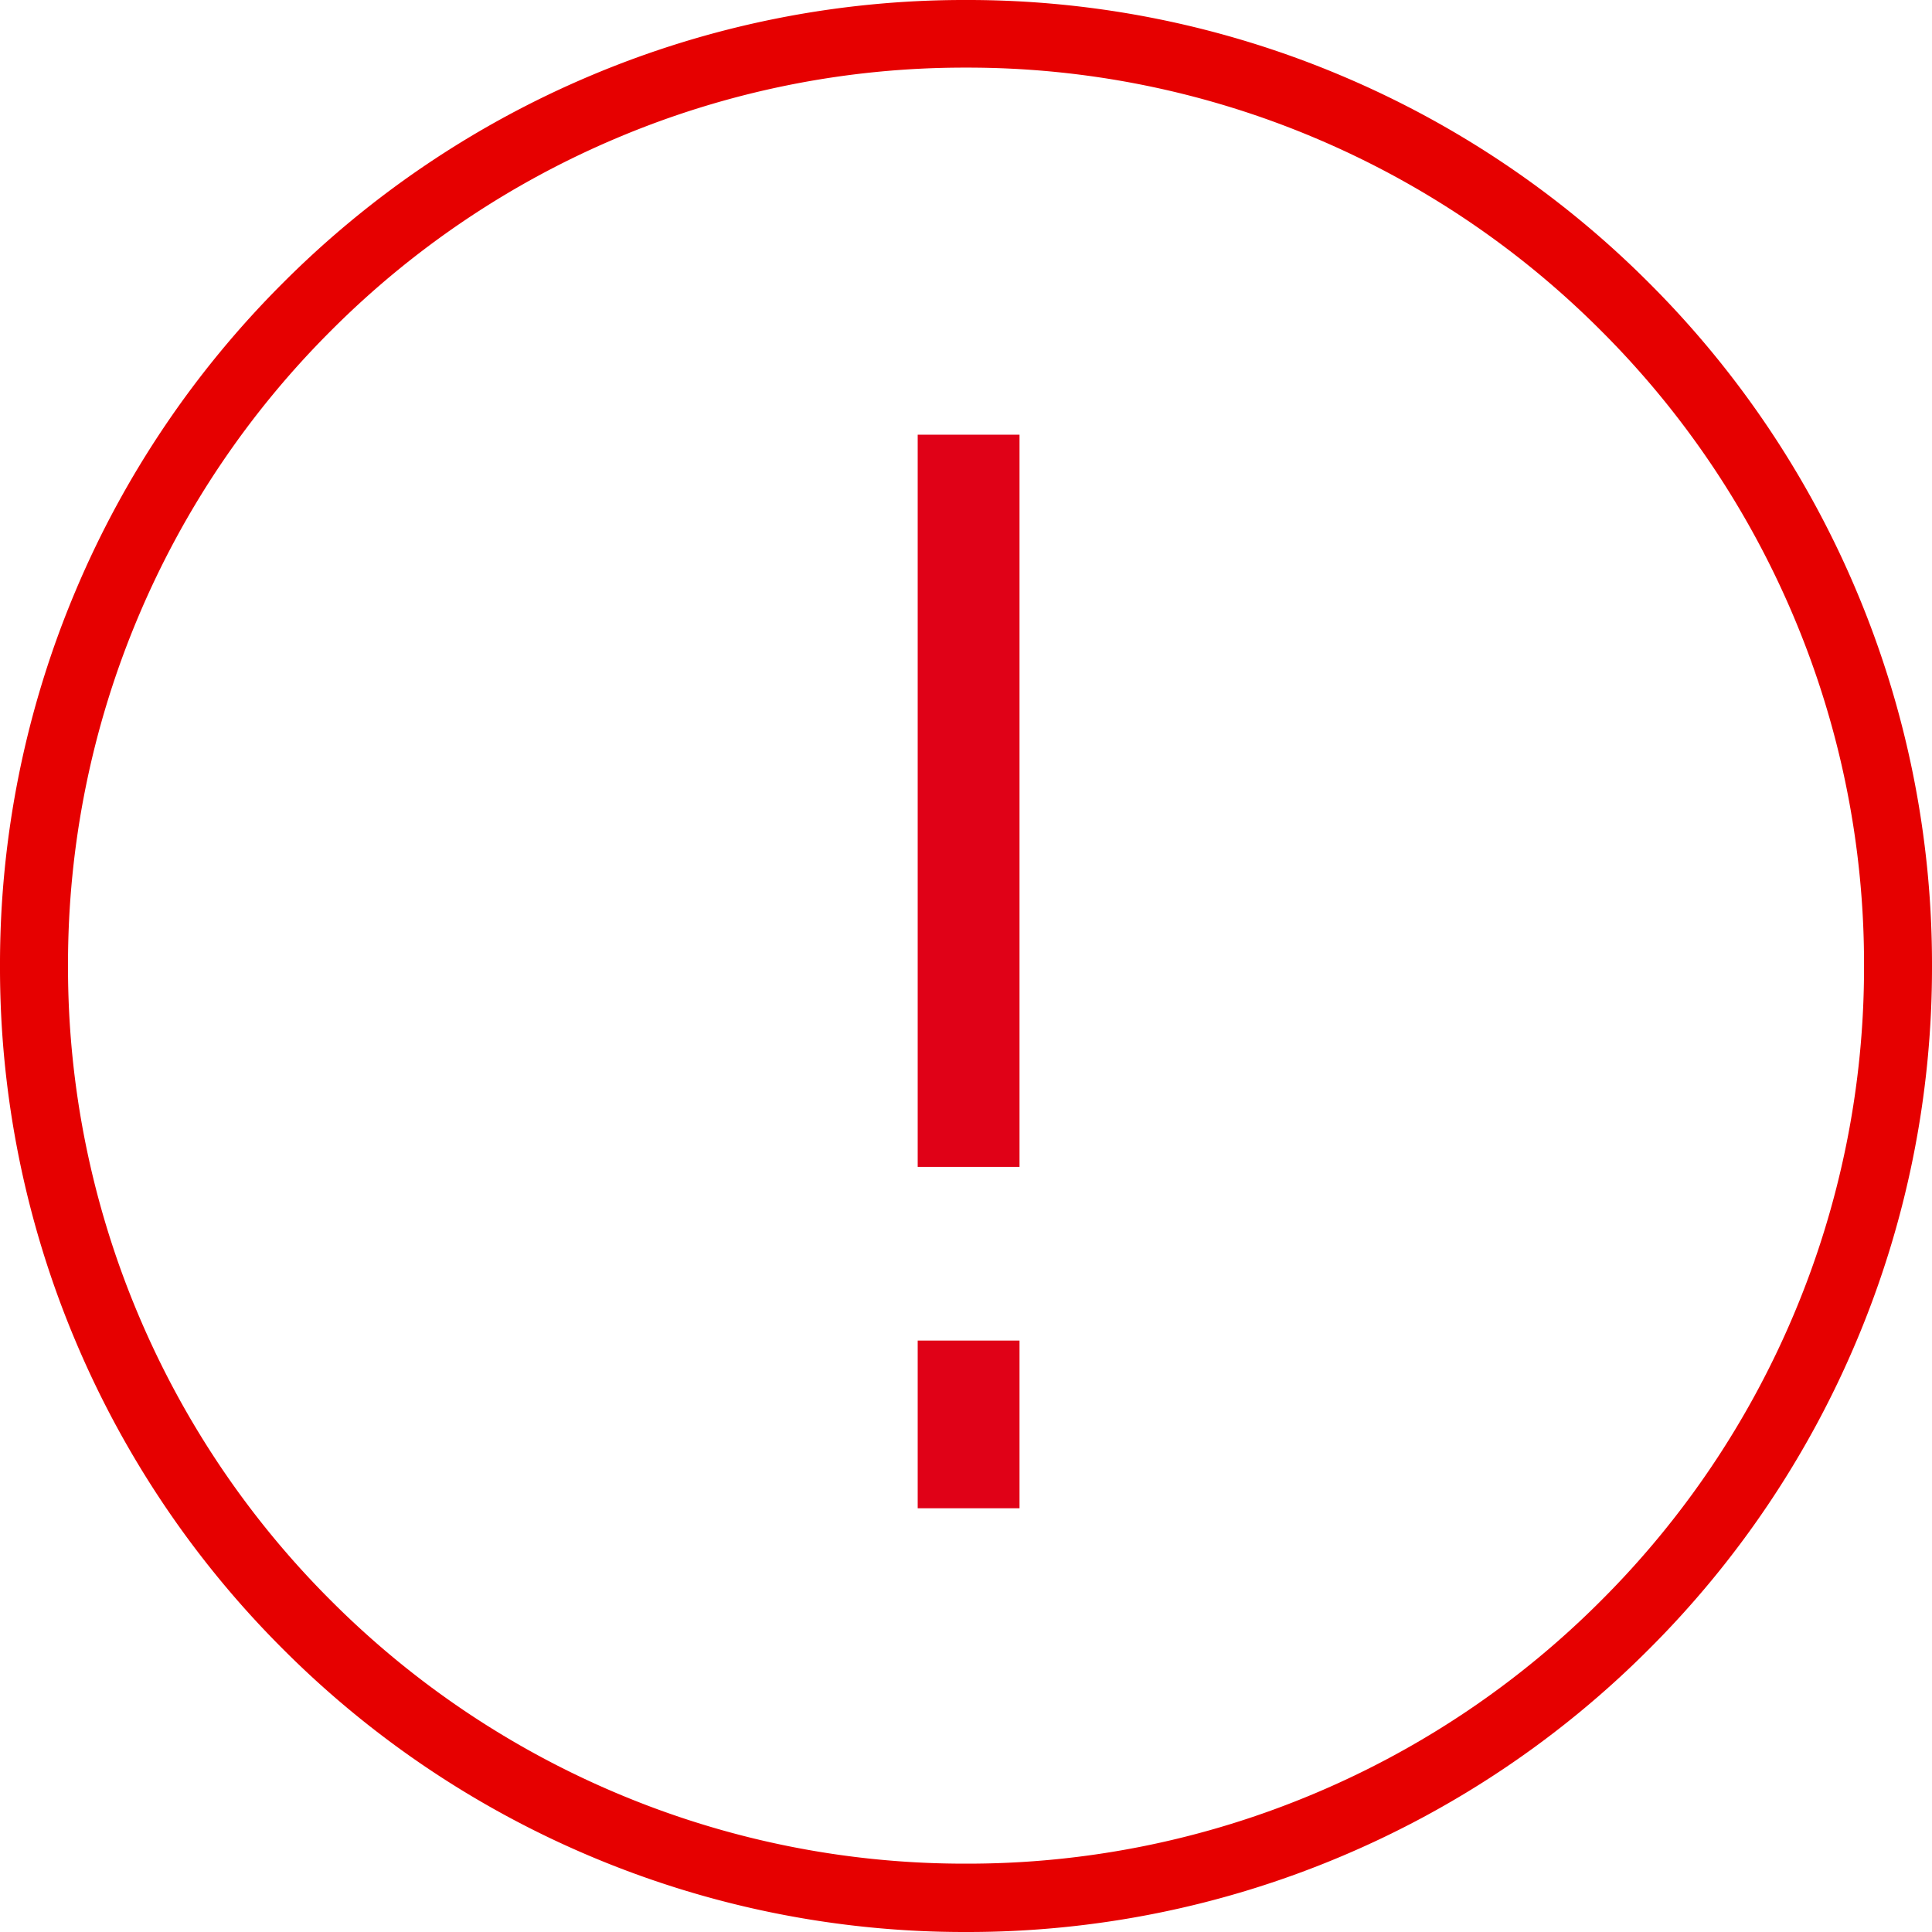 <svg xmlns="http://www.w3.org/2000/svg" width="40" height="40" viewBox="0 0 40 40">
  <g id="Raggruppa_948" data-name="Raggruppa 948" transform="translate(-815 -11218)">
    <path id="Esclusione_11" data-name="Esclusione 11" d="M-4014,1693a19.876,19.876,0,0,1-7.785-1.572,19.938,19.938,0,0,1-6.357-4.286,19.934,19.934,0,0,1-4.286-6.357A19.873,19.873,0,0,1-4034,1673a19.873,19.873,0,0,1,1.572-7.785,19.935,19.935,0,0,1,4.286-6.357,19.938,19.938,0,0,1,6.357-4.286A19.876,19.876,0,0,1-4014,1653a19.876,19.876,0,0,1,7.785,1.572,19.934,19.934,0,0,1,6.357,4.286,19.933,19.933,0,0,1,4.286,6.357A19.873,19.873,0,0,1-3994,1673a19.873,19.873,0,0,1-1.572,7.785,19.933,19.933,0,0,1-4.286,6.357,19.934,19.934,0,0,1-6.357,4.286A19.876,19.876,0,0,1-4014,1693Zm0-38.6a18.472,18.472,0,0,0-7.237,1.461,18.531,18.531,0,0,0-5.91,3.985,18.534,18.534,0,0,0-3.984,5.91,18.48,18.48,0,0,0-1.461,7.237,18.479,18.479,0,0,0,1.461,7.237,18.533,18.533,0,0,0,3.984,5.91,18.53,18.53,0,0,0,5.91,3.984,18.473,18.473,0,0,0,7.237,1.461,18.476,18.476,0,0,0,7.237-1.461,18.526,18.526,0,0,0,5.91-3.984,18.529,18.529,0,0,0,3.985-5.91,18.474,18.474,0,0,0,1.461-7.237,18.475,18.475,0,0,0-1.461-7.237,18.531,18.531,0,0,0-3.985-5.91,18.532,18.532,0,0,0-5.91-3.985A18.474,18.474,0,0,0-4014,1654.4Z" transform="translate(4849 9565)" fill="#e60000"/>
    <path id="Tracciato_1273" data-name="Tracciato 1273" d="M2.852-7.068V-22.227H4.96V-7.068ZM2.852,0V-3.472H4.96V0Z" transform="translate(831.148 11249.227)" fill="#e00117"/>
  </g>
</svg>
